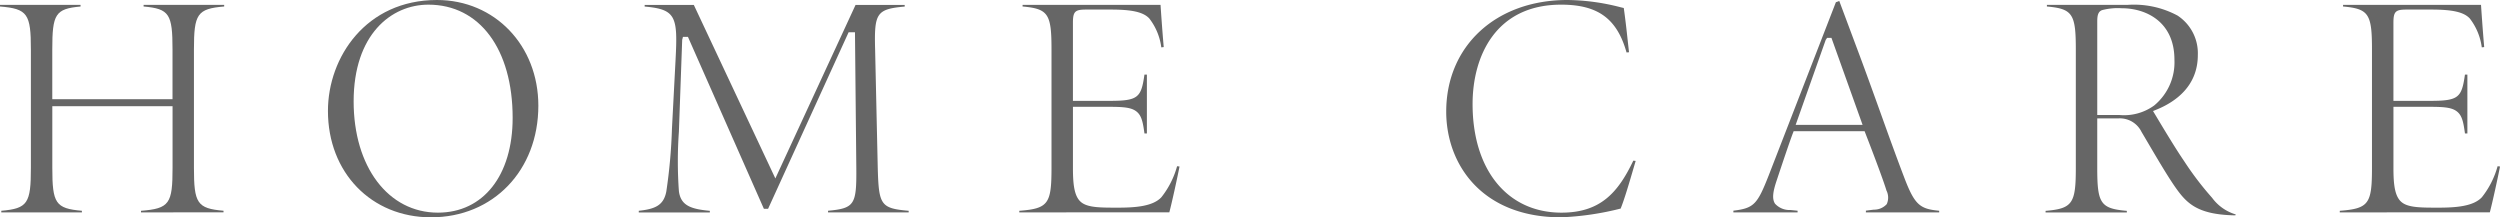 <svg id="レイヤー_1" data-name="レイヤー 1" xmlns="http://www.w3.org/2000/svg" viewBox="0 0 242.574 21.086">
  <defs>
    <style>
      .cls-1 {
        fill: #666;
      }
    </style>
  </defs>
  <title>ai-pc-00-029</title>
  <g>
    <path class="cls-1" d="M404.591,393.707v-.154c2.769-.215,3.062-.692,3.062-4.17v-5.977H395.986v5.977c0,3.433.3,3.95,2.87,4.168v.156h-7.819v-.156c2.568-.218,2.87-.735,2.87-4.168V377.9c0-3.439-.315-3.954-3-4.169v-.156h7.819v.158c-2.454.219-2.743.74-2.743,4.167v4.828h11.666V377.9c0-3.43-.3-3.95-2.806-4.168v-.157h7.819v.156c-2.625.216-2.934.732-2.934,4.169v11.48c0,3.433.3,3.95,2.87,4.168v.156Z" transform="translate(-390.91 -373.1)"/>
    <path class="cls-1" d="M432.73,394.186c-5.795,0-10-4.341-10-10.32,0-5.219,3.706-10.766,10.575-10.766,5.611,0,9.841,4.409,9.841,10.256C443.145,389.631,438.765,394.186,432.73,394.186Zm-.255-20.634c-3.61,0-7.252,2.9-7.252,9.389,0,6.354,3.363,10.792,8.177,10.792,4.406,0,7.252-3.61,7.252-9.2C440.652,377.863,437.442,373.552,432.475,373.552Z" transform="translate(-390.91 -373.1)"/>
    <path class="cls-1" d="M471.256,393.707v-.158c2.591-.236,2.774-.61,2.742-4.169l-.13-13.149h-.617l-7.813,17.126h-.409l-7.367-16.679h-.485l-.074.289-.319,8.9a40.443,40.443,0,0,0,0,5.789c.185,1.368,1.118,1.729,3,1.9v.157h-6.894v-.161c1.6-.17,2.419-.532,2.673-1.875a51.87,51.87,0,0,0,.547-6.1l.351-6.7c.217-4.16.048-4.876-3-5.14v-.157h4.771l7.91,16.834,7.78-16.834h4.77v.158c-2.748.242-2.965.647-2.87,4.175l.255,11.479c.1,3.592.272,3.926,3,4.16v.157Z" transform="translate(-390.91 -373.1)"/>
    <path class="cls-1" d="M489.812,393.707v-.154c2.826-.213,3.125-.689,3.125-4.17V377.9c0-3.43-.3-3.95-2.806-4.168v-.157h13.386c.052.8.178,2.592.308,4.093l-.235.028a5.777,5.777,0,0,0-1.167-2.808c-.575-.611-1.655-.86-3.727-.86h-2.424c-1.057,0-1.257.2-1.257,1.288v7.571h3.521c2.8,0,3.1-.295,3.419-2.551h.236v5.714h-.235c-.144-1.046-.263-1.7-.738-2.1-.491-.415-1.224-.485-2.681-.485h-3.521v5.945c0,1.74.157,2.918.938,3.41.679.429,1.826.429,3.413.429,1.715,0,3.416-.124,4.239-1.021a8.44,8.44,0,0,0,1.517-3l.236.028c-.209,1.072-.731,3.475-.99,4.447Z" transform="translate(-390.91 -373.1)"/>
    <path class="cls-1" d="M542.385,394.186c-7.7,0-11.149-5.151-11.149-10.256,0-6.377,4.834-10.83,11.755-10.83a21.233,21.233,0,0,1,5.151.7l.322.076c.165,1.159.275,2.17.389,3.218l.12,1.076-.24.02c-.928-3.29-2.783-4.638-6.347-4.638-6.334,0-8.592,4.982-8.592,9.645,0,6.4,3.385,10.536,8.624,10.536,3.767,0,5.483-1.925,6.972-5.047l.229.028c-.068.229-.141.48-.219.745-.384,1.313-.858,2.932-1.238,3.878A27.906,27.906,0,0,1,542.385,394.186Z" transform="translate(-390.91 -373.1)"/>
    <path class="cls-1" d="M571.957,393.707v-.169l.758-.095a1.67,1.67,0,0,0,1.264-.534,1.535,1.535,0,0,0-.027-1.322c-.241-.828-1.23-3.467-2.047-5.565l-.074-.191h-6.885l-.074.192c-.323.838-1.153,3.33-1.6,4.669-.312.952-.453,1.685-.132,2.172a1.913,1.913,0,0,0,1.506.613l.683.068v.162H559.1v-.166c2-.239,2.326-.62,3.423-3.411l6.522-16.812.327-.128,2.157,5.773c.641,1.731,1.264,3.463,1.865,5.133.8,2.236,1.569,4.359,2.281,6.223,1.021,2.68,1.526,3.054,3.393,3.229v.158Zm-3.9-16.733-2.916,8.244h6.495l-3.021-8.444h-.423Z" transform="translate(-390.91 -373.1)"/>
    <path class="cls-1" d="M607.654,393.994c-3.59-.094-4.607-1.185-5.749-2.837-.751-1.09-1.732-2.762-2.52-4.1l-.691-1.172a2.335,2.335,0,0,0-2.267-1.295h-2.022v4.8c0,3.433.3,3.95,2.87,4.168v.156h-7.883v-.155c2.625-.217,2.934-.733,2.934-4.169V377.9c0-3.43-.3-3.95-2.806-4.168v-.157h7.8a8.942,8.942,0,0,1,4.871,1.033,4.371,4.371,0,0,1,1.973,3.834c0,3.028-2.187,4.556-4.023,5.3l-.324.132.35.582c.63,1.051,1.8,3.007,2.678,4.292a29.842,29.842,0,0,0,2.7,3.54,4.4,4.4,0,0,0,2.29,1.616l-.009.084ZM596.779,373.9a5.991,5.991,0,0,0-1.891.179c-.444.147-.482.624-.482,1.142v9.038h2.15a4.974,4.974,0,0,0,3.378-.928,5.425,5.425,0,0,0,1.96-4.442C601.894,375.209,599.139,373.9,596.779,373.9Z" transform="translate(-390.91 -373.1)"/>
    <path class="cls-1" d="M617.937,393.707v-.154c2.827-.213,3.125-.689,3.125-4.17V377.9c0-3.43-.3-3.95-2.806-4.168v-.157h13.386c.052.8.179,2.6.308,4.093l-.235.028a5.779,5.779,0,0,0-1.167-2.808c-.575-.611-1.655-.86-3.727-.86H624.4c-1.057,0-1.257.2-1.257,1.288v7.571h3.521c2.8,0,3.1-.295,3.419-2.551h.236v5.714h-.235c-.144-1.046-.263-1.7-.738-2.1-.491-.415-1.224-.485-2.681-.485h-3.521v5.945c0,1.74.157,2.918.938,3.41.679.429,1.826.429,3.413.429,1.715,0,3.416-.124,4.239-1.021a8.44,8.44,0,0,0,1.517-3l.236.028c-.209,1.072-.731,3.475-.99,4.447Z" transform="translate(-390.91 -373.1)"/>
  </g>
</svg>
